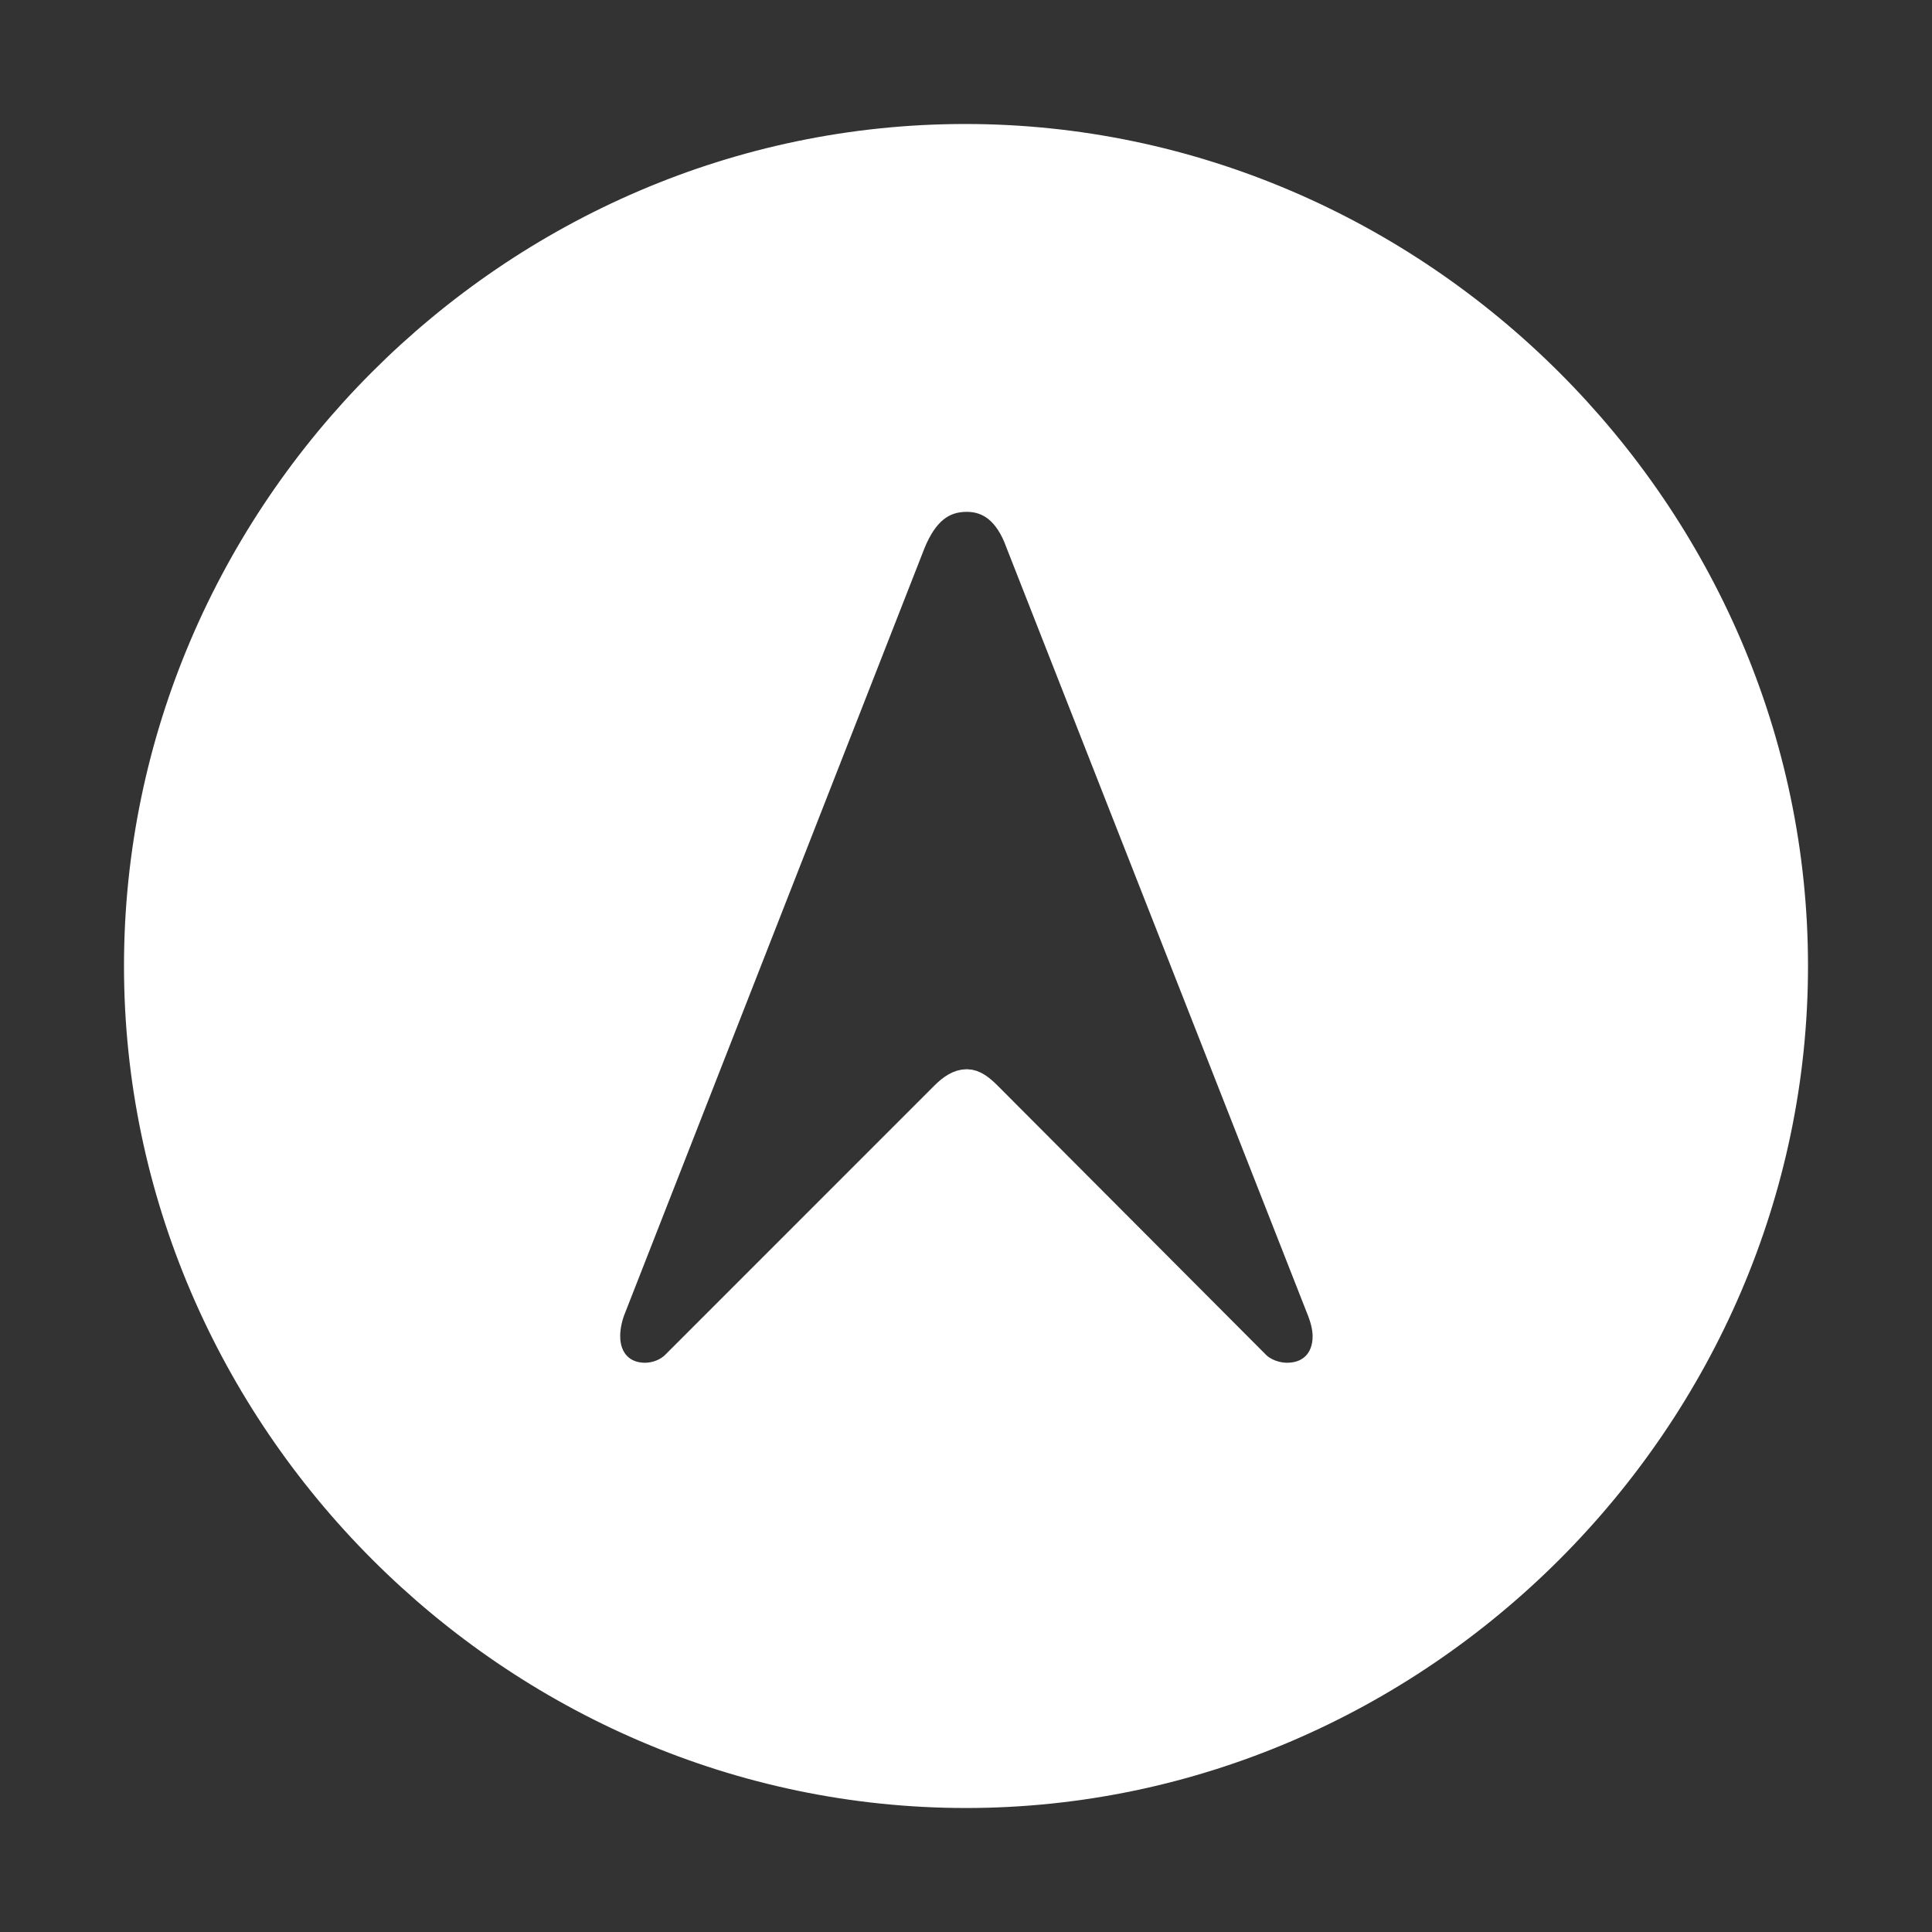 <!DOCTYPE svg PUBLIC "-//W3C//DTD SVG 1.1//EN" "http://www.w3.org/Graphics/SVG/1.1/DTD/svg11.dtd">
<!-- Uploaded to: SVG Repo, www.svgrepo.com, Transformed by: SVG Repo Mixer Tools -->
<svg fill="#ffffff" width="800px" height="800px" viewBox="0 0 56 56" xmlns="http://www.w3.org/2000/svg" stroke="#ffffff">
<rect x="0" y="0" width="56" height="56" fill="#333333" stroke="none"/>
<g id="SVGRepo_bgCarrier" stroke-width="0"/>
<g id="SVGRepo_tracerCarrier" stroke-linecap="round" stroke-linejoin="round"/>
<g id="SVGRepo_iconCarrier">
<path d="M 28 51.906 C 41.055 51.906 51.906 41.055 51.906 28 C 51.906 14.922 41.031 4.094 27.977 4.094 C 14.898 4.094 4.094 14.922 4.094 28 C 4.094 41.055 14.922 51.906 28 51.906 Z M 18.695 40 C 17.969 40 17.477 39.484 17.477 38.734 C 17.477 38.43 17.547 38.125 17.664 37.844 L 26.336 15.695 C 26.711 14.781 27.25 14.336 28.023 14.336 C 28.75 14.336 29.312 14.781 29.64 15.695 L 38.336 37.844 C 38.453 38.125 38.547 38.43 38.547 38.734 C 38.547 39.484 38.055 40 37.305 40 C 36.953 40 36.578 39.859 36.344 39.625 L 28.562 31.82 C 28.351 31.609 28.187 31.492 28.023 31.492 C 27.836 31.492 27.648 31.609 27.437 31.82 L 19.633 39.625 C 19.398 39.859 19.047 40 18.695 40 Z"/>
</g>
</svg>